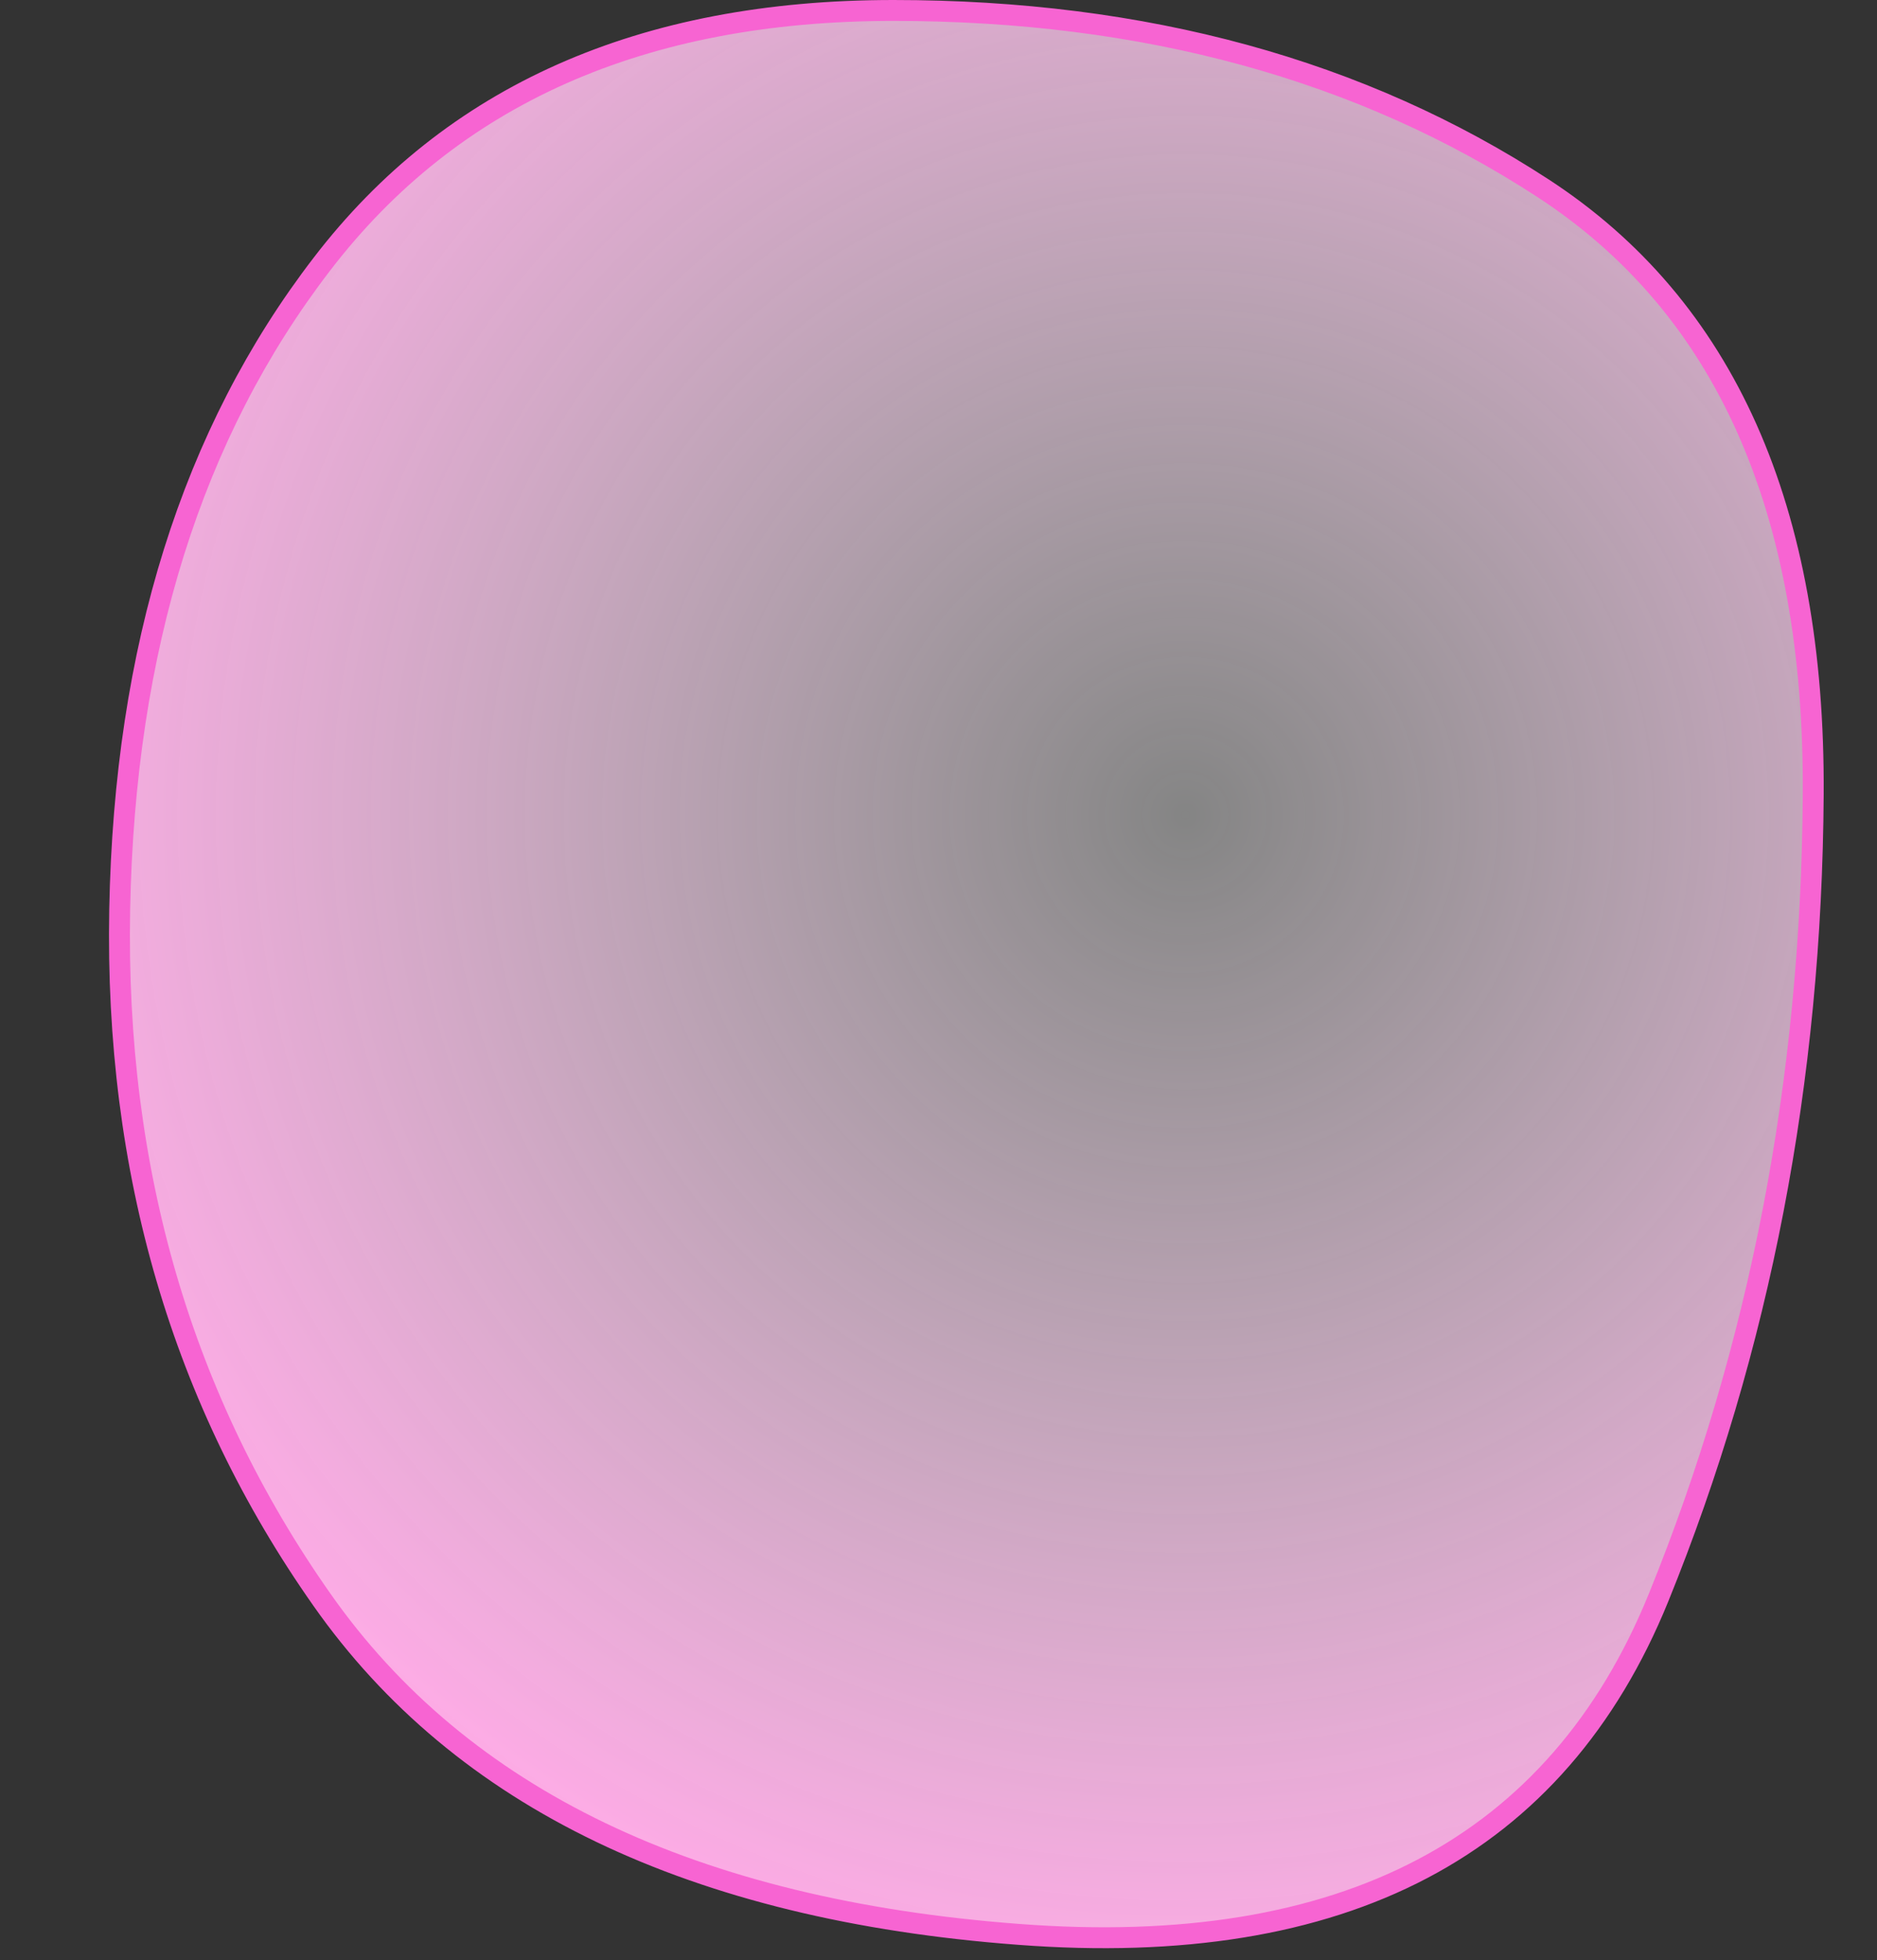 <?xml version="1.0" encoding="UTF-8" standalone="no"?>
<svg xmlns:xlink="http://www.w3.org/1999/xlink" height="187.45px" width="179.55px" xmlns="http://www.w3.org/2000/svg">
  <rect width="100%" height="100%" fill="#333333" stroke="none"/>
  <g transform="matrix(1.0, 0.0, 0.0, 1.0, 100.4, 96.95)">
    <path d="M-88.95 -9.95 Q-89.65 27.55 -69.6 56.05 -49.6 84.55 -2.95 88.05 43.7 91.6 58.25 55.85 72.8 20.05 73.05 -20.95 73.3 -61.95 47.2 -78.95 21.1 -95.95 -14.95 -95.95 -51.0 -95.95 -69.6 -71.7 -88.25 -47.45 -88.95 -9.95" fill="url(#gradient0)" fill-rule="evenodd" stroke="none">
      <animate attributeName="d" dur="2s" repeatCount="indefinite" values="M-88.95 -9.95 Q-89.65 27.55 -69.6 56.05 -49.6 84.55 -2.95 88.05 43.7 91.6 58.25 55.85 72.8 20.05 73.05 -20.95 73.3 -61.95 47.2 -78.95 21.1 -95.95 -14.95 -95.95 -51.0 -95.95 -69.6 -71.7 -88.25 -47.45 -88.95 -9.95;M-98.95 -4.95 Q-95.35 30.4 -77.35 58.05 -59.4 85.6 -11.95 89.05 35.5 92.5 59.9 68.7 84.25 44.9 76.15 -2.9 68.05 -50.7 43.65 -70.25 19.2 -89.85 -15.05 -88.0 -49.35 -86.15 -75.95 -63.2 -102.55 -40.3 -98.95 -4.95"/>
    </path>
    <path d="M-88.95 -9.95 Q-88.25 -47.45 -69.6 -71.7 -51.0 -95.95 -14.95 -95.95 21.1 -95.95 47.2 -78.95 73.3 -61.95 73.05 -20.95 72.8 20.05 58.25 55.85 43.7 91.6 -2.95 88.05 -49.6 84.55 -69.6 56.05 -89.65 27.55 -88.95 -9.95 -88.25 -47.45 -69.6 -71.7 -51.0 -95.95 -14.95 -95.95 21.1 -95.95 47.2 -78.95 73.3 -61.95 73.05 -20.95 72.8 20.05 58.25 55.85 43.7 91.6 -2.95 88.05 -49.6 84.55 -69.6 56.05 -89.65 27.55 -88.95 -9.95" fill="none" stroke="#f764d2" stroke-linecap="round" stroke-linejoin="round" stroke-width="2.0">
      <animate attributeName="stroke" dur="2s" repeatCount="indefinite" values="#f764d2;#f764d3"/>
      <animate attributeName="stroke-width" dur="2s" repeatCount="indefinite" values="2.0;2.0"/>
      <animate attributeName="fill-opacity" dur="2s" repeatCount="indefinite" values="1.0;1.0"/>
      <animate attributeName="d" dur="2s" repeatCount="indefinite" values="M-88.95 -9.95 Q-88.25 -47.45 -69.6 -71.7 -51.0 -95.95 -14.95 -95.95 21.1 -95.95 47.2 -78.95 73.3 -61.95 73.05 -20.95 72.8 20.05 58.25 55.85 43.7 91.6 -2.95 88.05 -49.6 84.55 -69.6 56.05 -89.65 27.55 -88.95 -9.95 -88.25 -47.45 -69.6 -71.7 -51.0 -95.95 -14.95 -95.95 21.1 -95.95 47.2 -78.95 73.3 -61.95 73.05 -20.95 72.8 20.05 58.25 55.85 43.7 91.6 -2.95 88.05 -49.6 84.55 -69.6 56.05 -89.65 27.55 -88.95 -9.95;M-98.95 -4.95 Q-102.55 -40.3 -75.95 -63.2 -49.35 -86.15 -15.05 -88.0 19.2 -89.85 43.65 -70.25 68.05 -50.7 76.15 -2.9 84.25 44.9 59.9 68.7 35.5 92.5 -11.95 89.05 -59.4 85.6 -77.35 58.05 -95.35 30.4 -98.95 -4.95 -102.55 -40.3 -75.95 -63.2 -49.35 -86.15 -15.05 -88.0 19.2 -89.85 43.65 -70.25 68.05 -50.7 76.15 -2.9 84.25 44.9 59.9 68.7 35.5 92.5 -11.95 89.05 -59.4 85.6 -77.35 58.05 -95.35 30.4 -98.95 -4.95"/>
    </path>
  </g>
  <defs>
    <radialGradient cx="0" cy="0" gradientTransform="matrix(0.138, 0.0, 0.0, 0.138, 13.0, -19.0)" gradientUnits="userSpaceOnUse" id="gradient0" r="819.2" spreadMethod="pad">
      <animateTransform additive="replace" attributeName="gradientTransform" dur="2s" from="1" repeatCount="indefinite" to="1" type="scale"/>
      <animateTransform additive="sum" attributeName="gradientTransform" dur="2s" from="13.0 -19.0" repeatCount="indefinite" to="8.05 -33.95" type="translate"/>
      <animateTransform additive="sum" attributeName="gradientTransform" dur="2s" from="0.0" repeatCount="indefinite" to="0.0" type="rotate"/>
      <animateTransform additive="sum" attributeName="gradientTransform" dur="2s" from="0.138 0.138" repeatCount="indefinite" to="0.112 0.112" type="scale"/>
      <animateTransform additive="sum" attributeName="gradientTransform" dur="2s" from="0.0" repeatCount="indefinite" to="0.0" type="skewX"/>
      <stop offset="0.0" stop-color="#ffffff" stop-opacity="0.4">
        <animate attributeName="offset" dur="2s" repeatCount="indefinite" values="0.0;0.0"/>
        <animate attributeName="stop-color" dur="2s" repeatCount="indefinite" values="#ffffff;#ffffff"/>
        <animate attributeName="stop-opacity" dur="2s" repeatCount="indefinite" values="0.4;0.4"/>
      </stop>
      <stop offset="1.0" stop-color="#feabe6">
        <animate attributeName="offset" dur="2s" repeatCount="indefinite" values="1.0;1.0"/>
        <animate attributeName="stop-color" dur="2s" repeatCount="indefinite" values="#feabe6;#feabe7"/>
        <animate attributeName="stop-opacity" dur="2s" repeatCount="indefinite" values="1.0;1.0"/>
      </stop>
    </radialGradient>
  </defs>
</svg>
